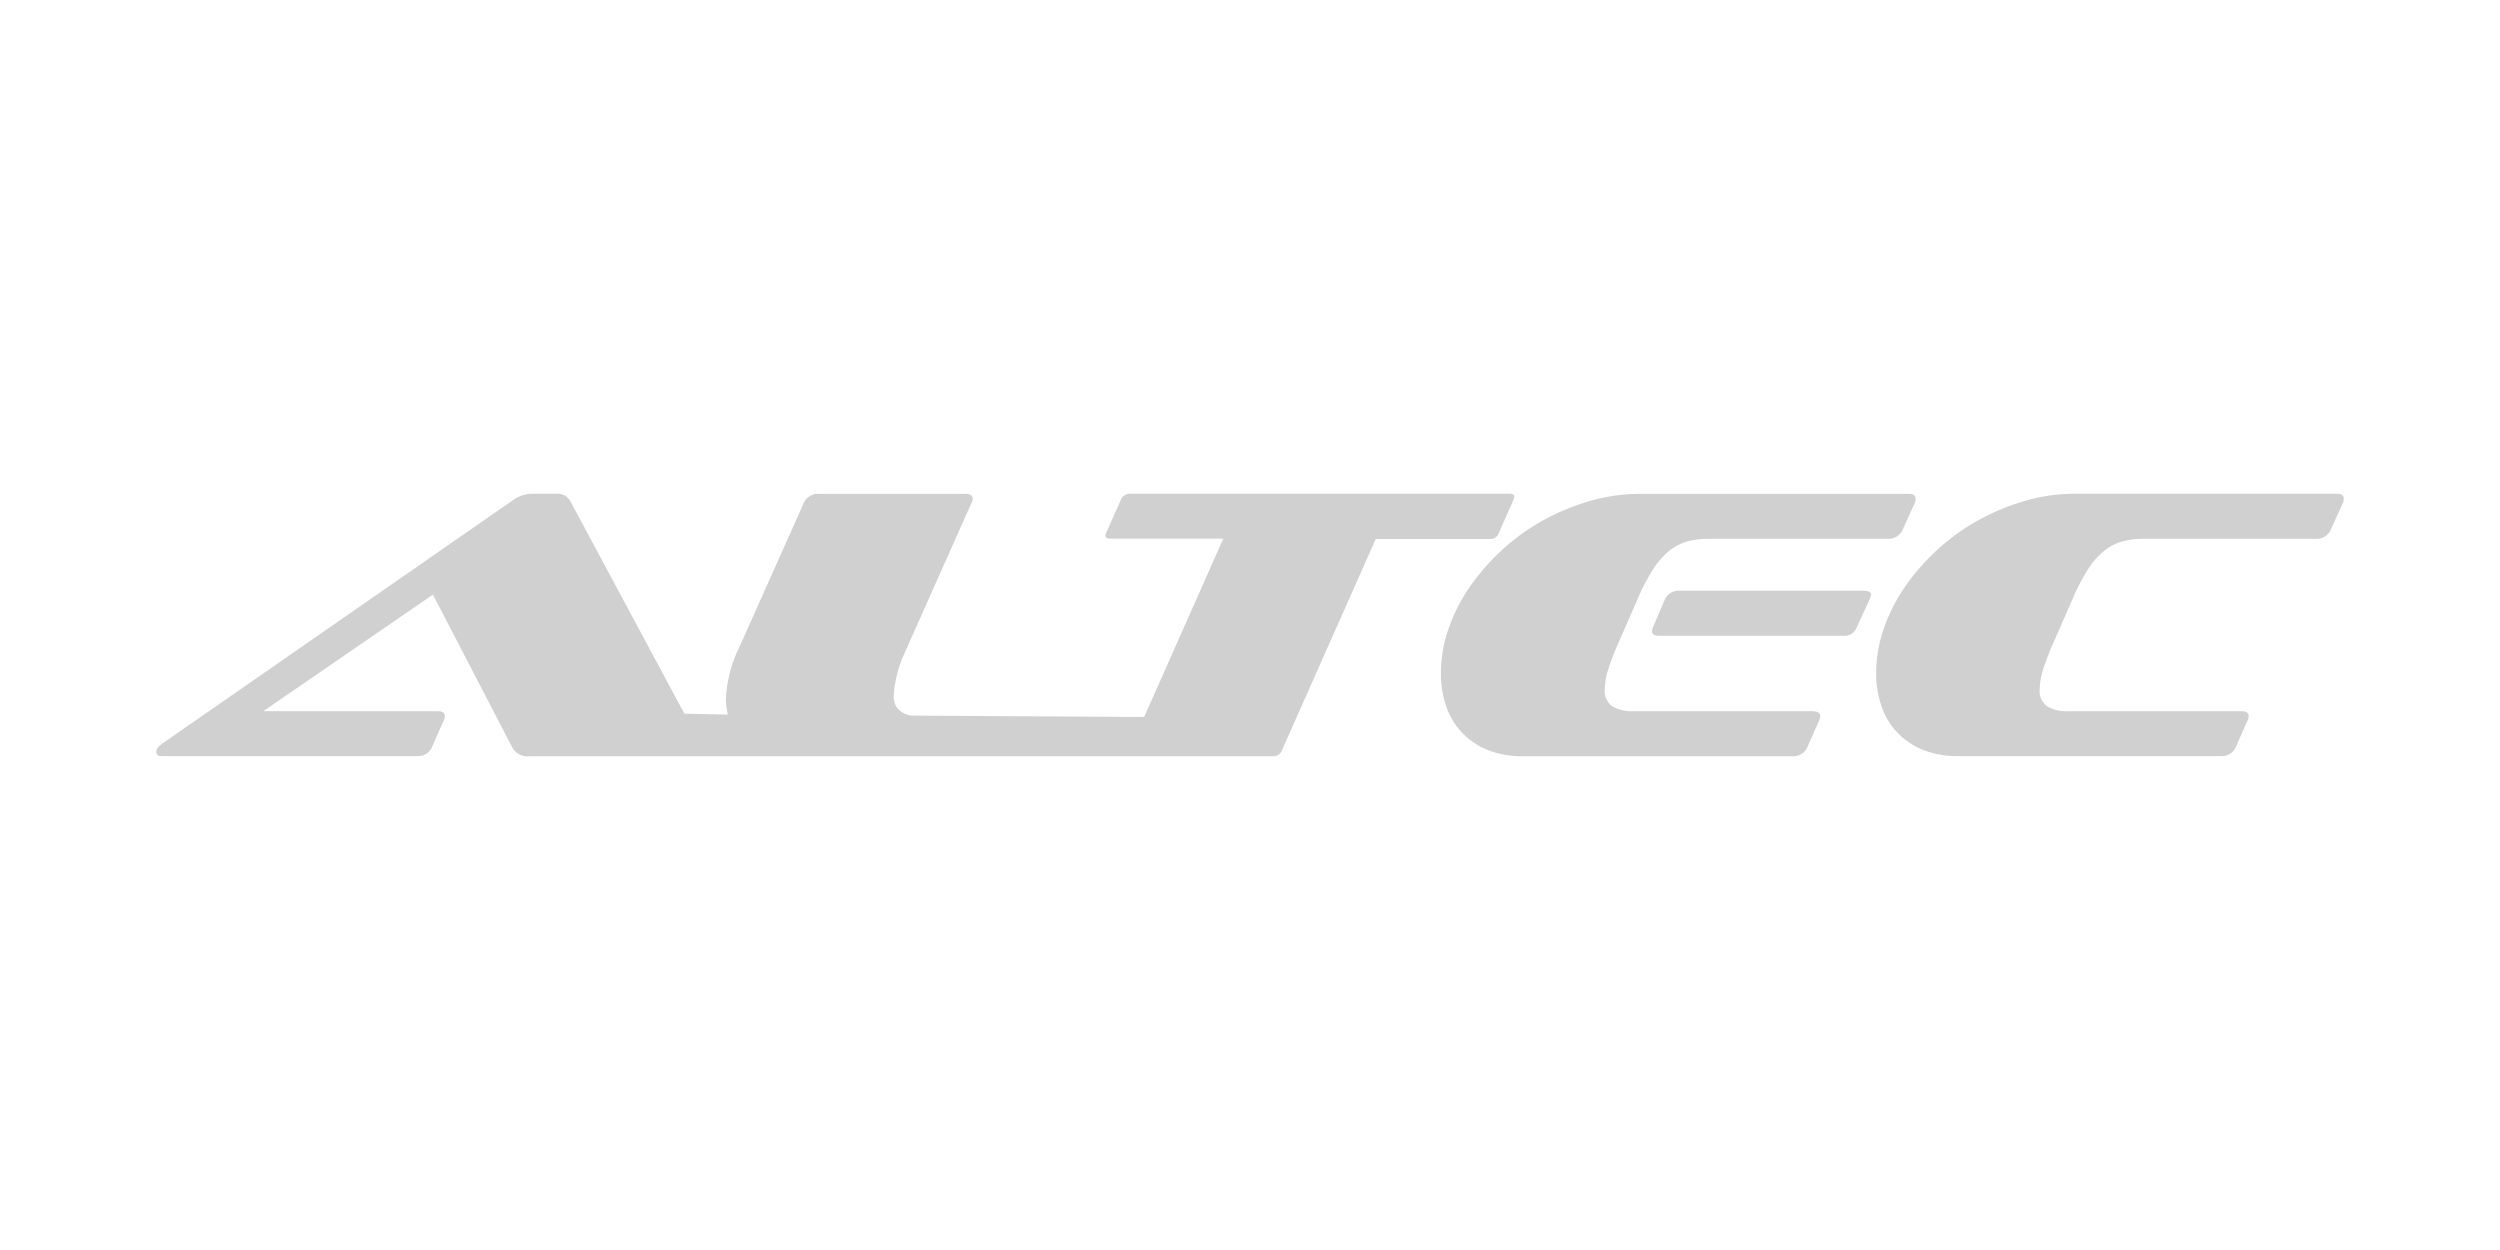<svg xmlns="http://www.w3.org/2000/svg" viewBox="0 0 400 200"><path d="M373.938,78.996H332.012a28.727,28.727,0,0,0-8.004,1.143,36.798,36.798,0,0,0-7.487,3.104,33.779,33.779,0,0,0-6.534,4.71,35.152,35.152,0,0,0-5.173,5.908,27.742,27.742,0,0,0-3.403,6.697,21.678,21.678,0,0,0-1.225,7.106,15.612,15.612,0,0,0,.871,5.363,11.273,11.273,0,0,0,2.559,4.22,11.736,11.736,0,0,0,4.111,2.75,14.897,14.897,0,0,0,5.581.98h42.171a2.442,2.442,0,0,0,2.341-1.661l1.715-3.893a1.668,1.668,0,0,0,.245-.844c0-.517-.381-.79-1.116-.79H330.896a6.062,6.062,0,0,1-3.376-.79,3.051,3.051,0,0,1-1.171-2.722,11.452,11.452,0,0,1,.572-3.24,40.696,40.696,0,0,1,1.742-4.465l2.94-6.724a33.376,33.376,0,0,1,2.423-4.683,12.75,12.75,0,0,1,2.559-2.967,8.179,8.179,0,0,1,2.913-1.552,13.129,13.129,0,0,1,3.594-.436h27.524a2.46,2.46,0,0,0,2.396-1.661l1.797-3.948a1.74,1.74,0,0,0,.163-.436c0-.109.027-.245.027-.381,0-.544-.381-.79-1.116-.79Zm-75.902,15.518H268.688a2.413,2.413,0,0,0-2.396,1.606l-1.715,4.002a1.763,1.763,0,0,0-.245.871c0,.49.381.735,1.116.735h29.43a2.095,2.095,0,0,0,2.096-1.116l2.287-4.982.109-.49c0-.408-.436-.626-1.28-.626Zm-58.342-8.984,2.532-5.717a.613.613,0,0,1,.027-.191,1.535,1.535,0,0,0,.027-.191c0-.272-.299-.436-.871-.436H180.97a1.652,1.652,0,0,0-1.552.79l-2.532,5.717v.245c0,.299.272.436.871.436h17.968l-12.659,28.531-37.379-.218c-1.797-.436-2.695-1.443-2.695-3.104a19.338,19.338,0,0,1,1.661-6.724l10.726-24.067a1.642,1.642,0,0,0,.245-.79c0-.544-.381-.79-1.171-.79H130.877a2.464,2.464,0,0,0-2.341,1.606l-10.291,23.032a20.457,20.457,0,0,0-2.096,8.249,11.348,11.348,0,0,0,.299,2.423l-6.942-.136L91.238,80.167a2.359,2.359,0,0,0-.844-.871,2.627,2.627,0,0,0-1.388-.299h-4.002a5.607,5.607,0,0,0-3.131,1.171L25.98,118.962c-.653.49-.98.926-.98,1.28,0,.49.272.735.79.735h41.082a2.442,2.442,0,0,0,2.341-1.661l1.715-3.893a1.668,1.668,0,0,0,.245-.844c0-.517-.381-.79-1.116-.79H42.124l27.143-18.649,12.796,24.638a2.813,2.813,0,0,0,2.641,1.225H203.566a1.471,1.471,0,0,0,1.47-.79L220.119,86.238H238.223a1.499,1.499,0,0,0,1.47-.681ZM290.168,113.789H261.31a6.062,6.062,0,0,1-3.376-.79,3.051,3.051,0,0,1-1.171-2.722,11.452,11.452,0,0,1,.572-3.24,40.698,40.698,0,0,1,1.742-4.465l2.94-6.724a33.375,33.375,0,0,1,2.423-4.683,12.75,12.75,0,0,1,2.559-2.967,8.179,8.179,0,0,1,2.913-1.552,13.129,13.129,0,0,1,3.594-.436h28.613a2.46,2.46,0,0,0,2.396-1.661l1.797-3.948a1.765,1.765,0,0,0,.191-.79c0-.544-.381-.79-1.116-.79H262.372a28.727,28.727,0,0,0-8.004,1.143,36.798,36.798,0,0,0-7.487,3.104,33.779,33.779,0,0,0-6.534,4.71,35.152,35.152,0,0,0-5.173,5.908,27.742,27.742,0,0,0-3.403,6.697,21.678,21.678,0,0,0-1.225,7.106,15.612,15.612,0,0,0,.871,5.363,11.273,11.273,0,0,0,2.559,4.22,11.736,11.736,0,0,0,4.111,2.75,14.897,14.897,0,0,0,5.581.98h43.206a2.46,2.46,0,0,0,2.396-1.661l1.715-3.893a1.668,1.668,0,0,0,.245-.844c0-.517-.381-.79-1.116-.79Z" fill="#d0d0d0"></path></svg>